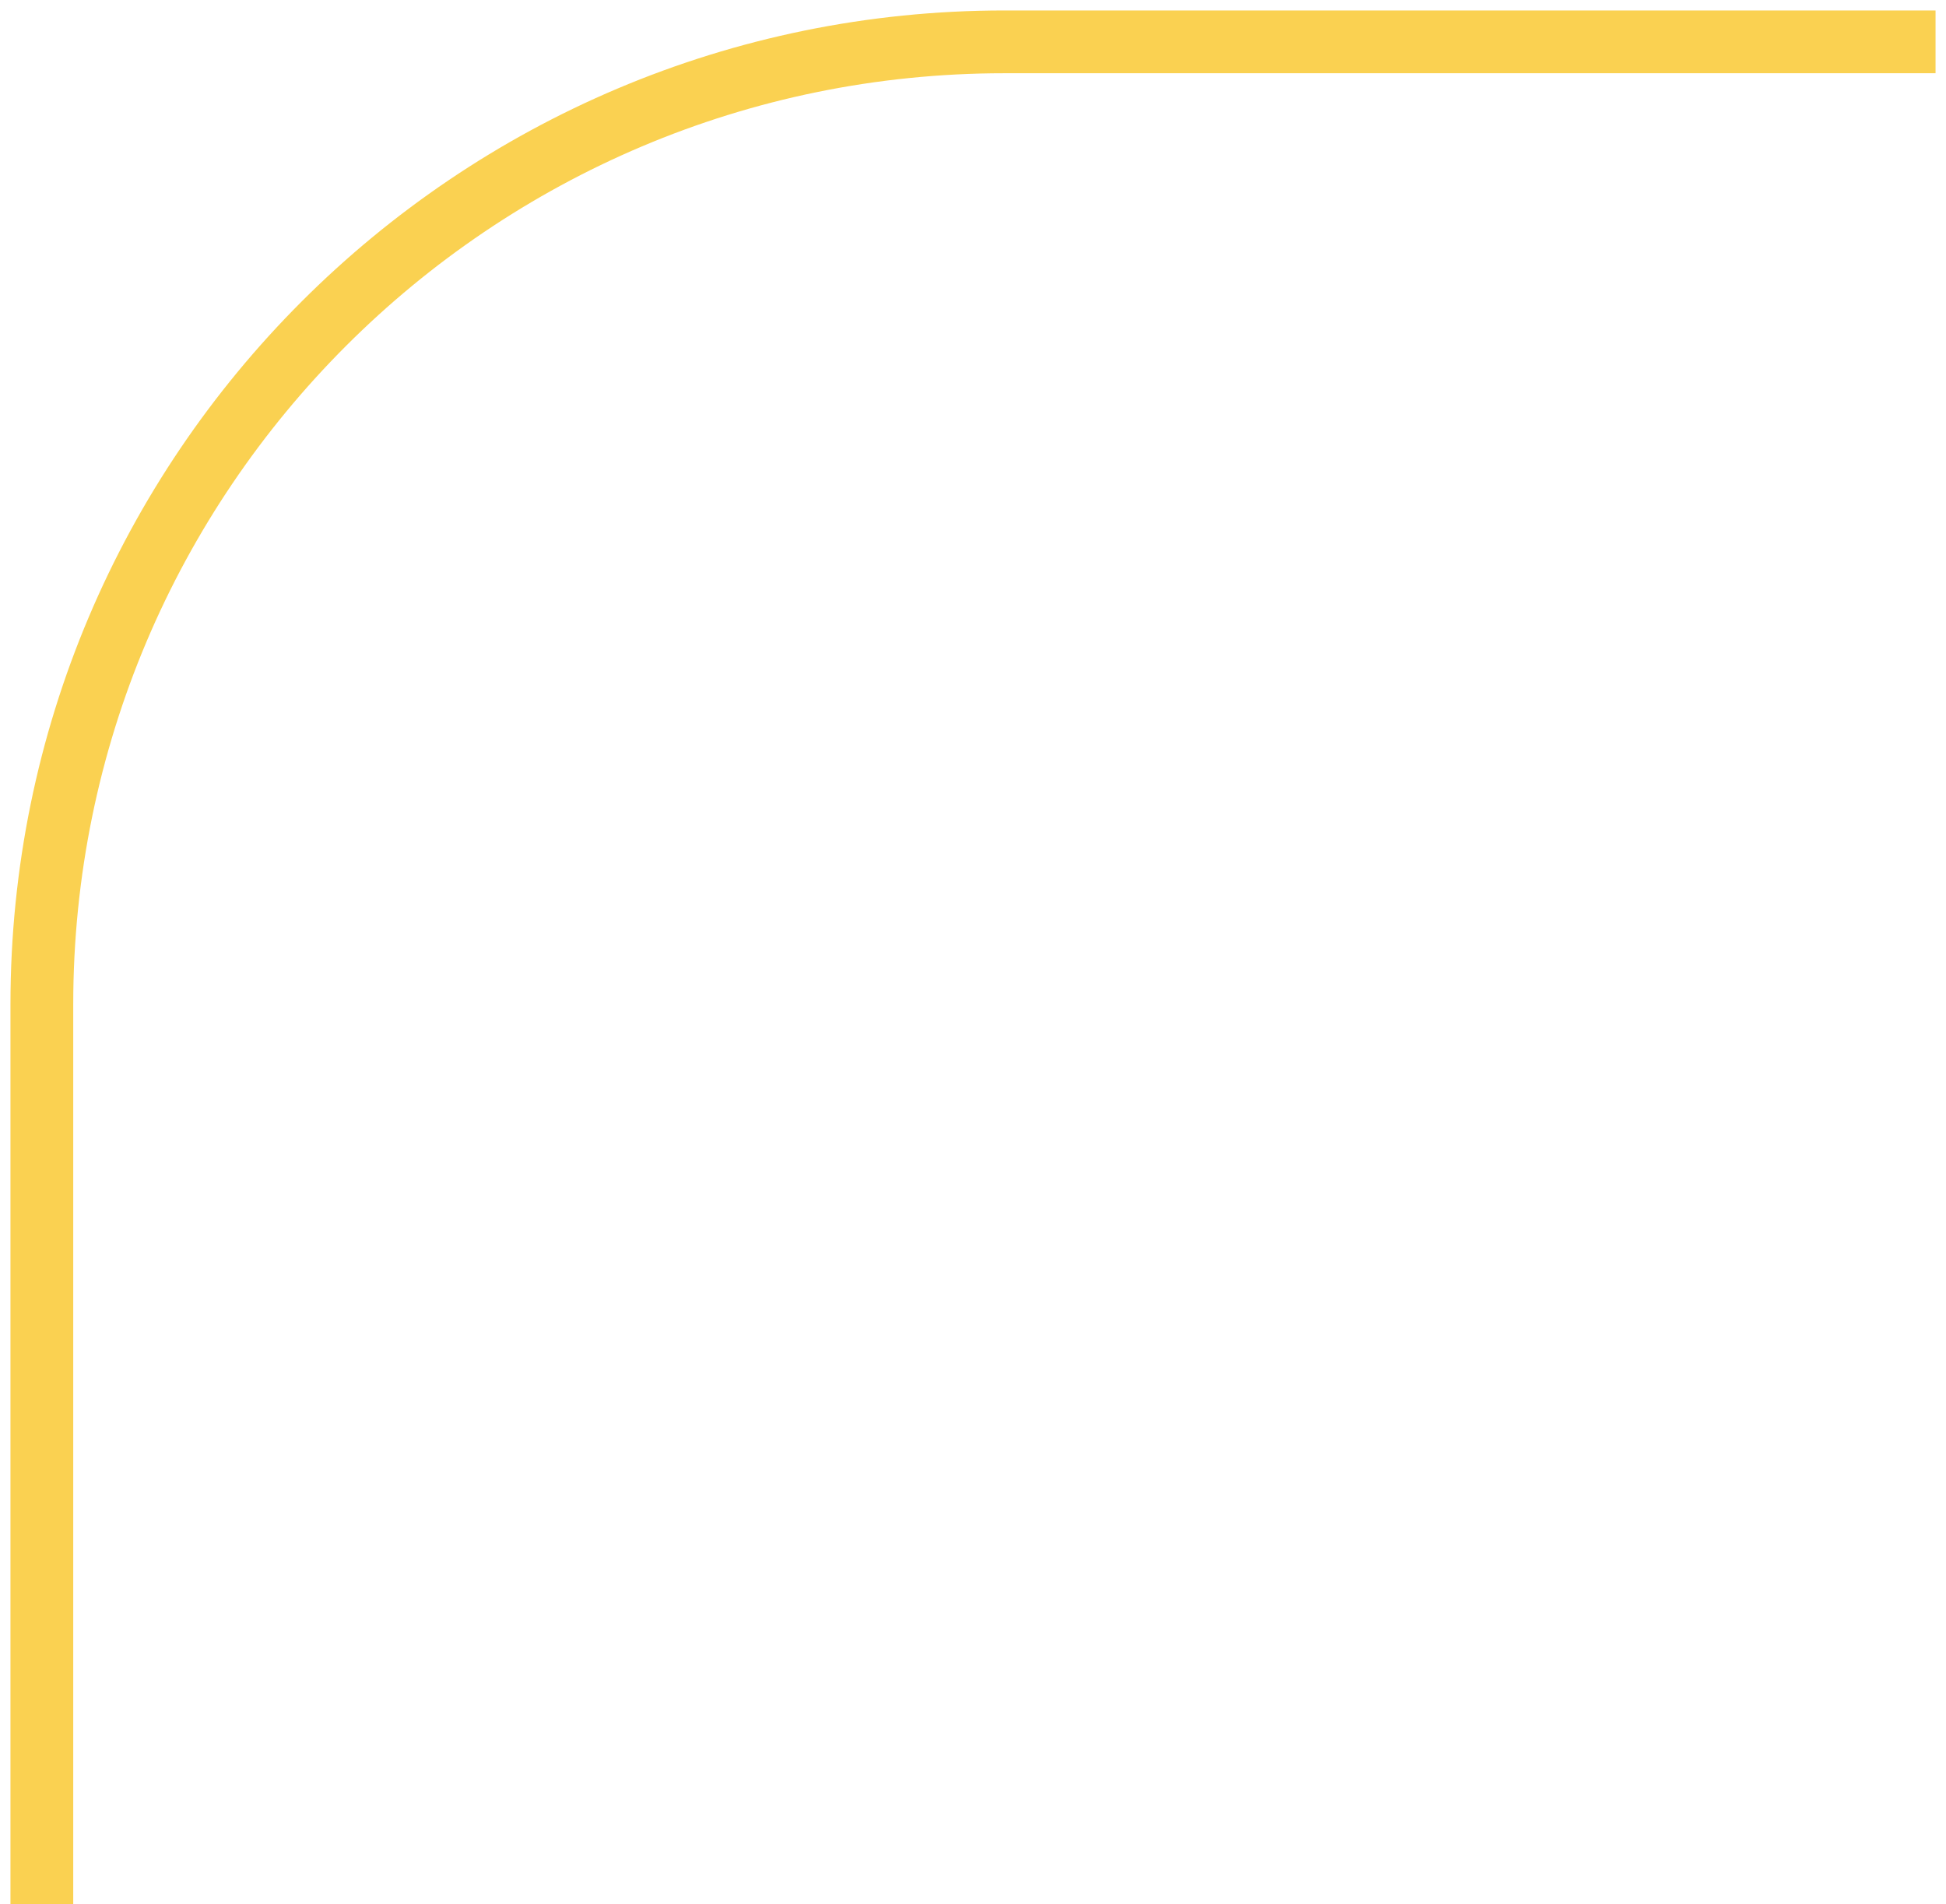 <?xml version="1.0" encoding="UTF-8"?> <svg xmlns="http://www.w3.org/2000/svg" width="93" height="91" viewBox="0 0 93 91" fill="none"> <path d="M92.5 2H48C22.595 2 2 22.595 2 48V91" stroke="#FAD151" stroke-width="3"></path> </svg> 